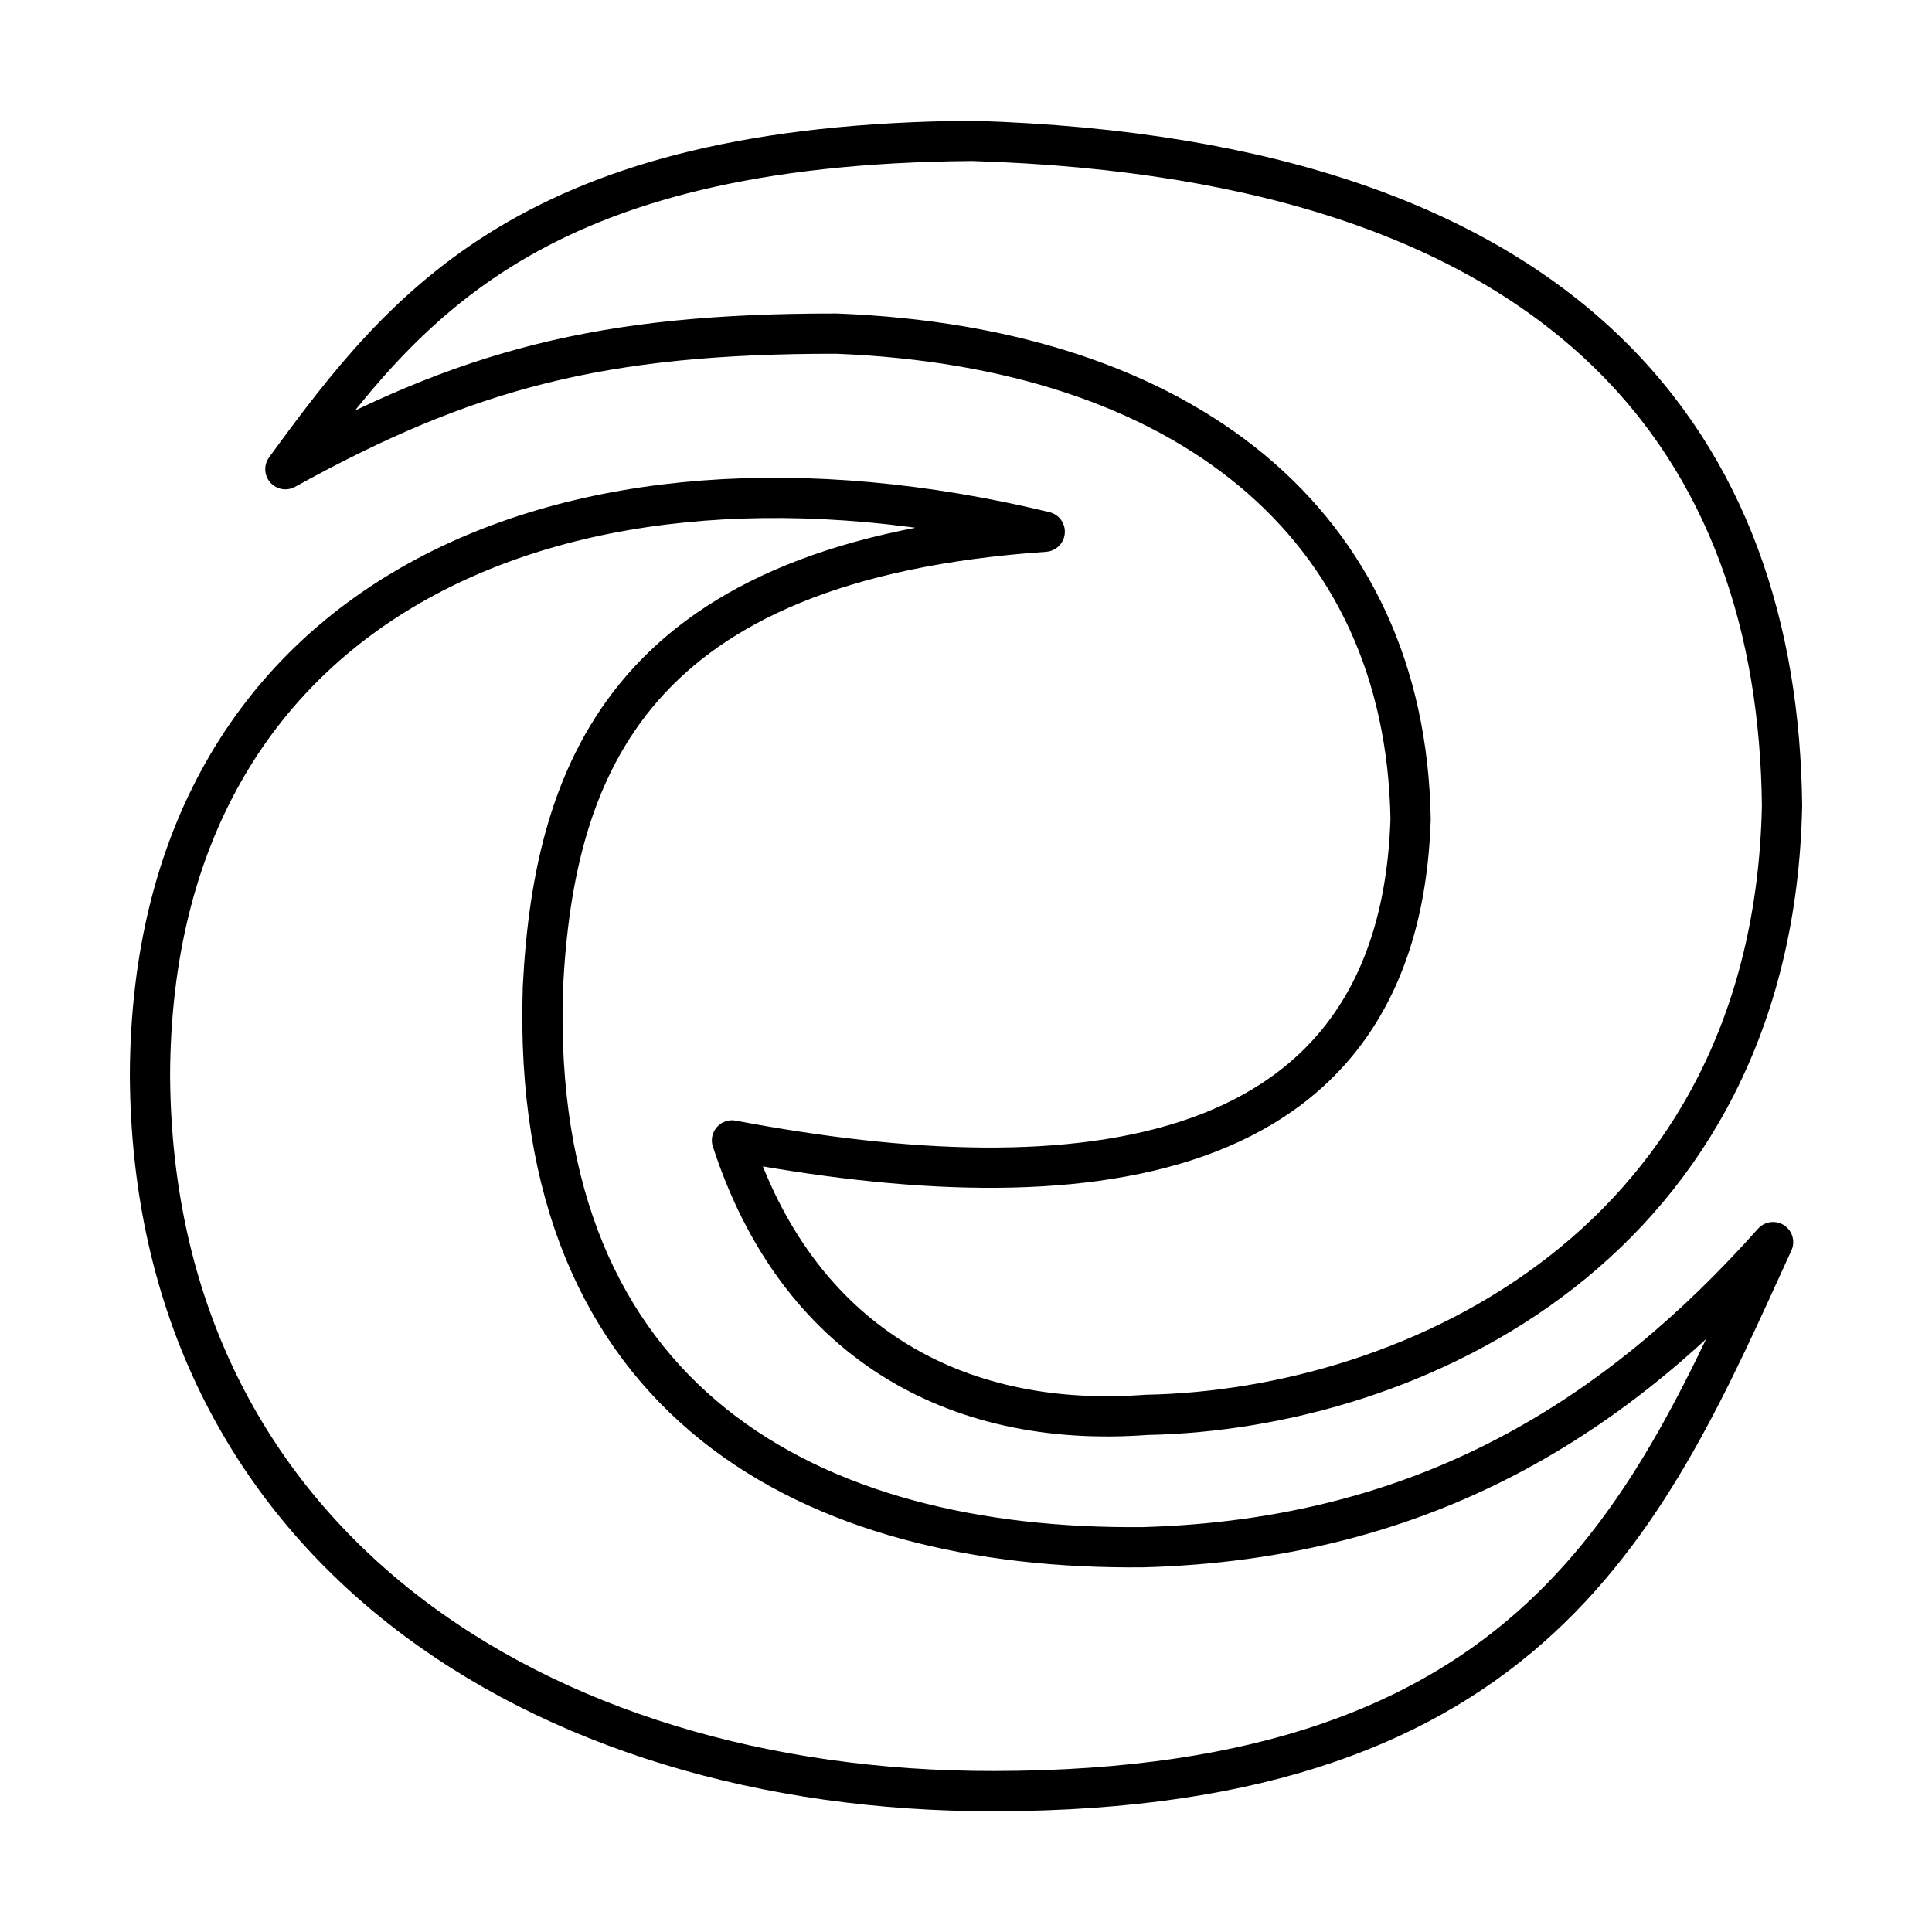 <?xml version="1.0" encoding="utf-8"?>
<!-- Generator: www.svgicons.com -->
<svg xmlns="http://www.w3.org/2000/svg" width="800" height="800" viewBox="0 0 48 48">
<path fill="none" stroke="currentColor" stroke-linecap="round" stroke-linejoin="round" d="M44.052 30.86C40.98 37.587 38.168 44.484 24.7 44.5c-11.364.018-20.922-6.204-20.974-17.8c.05-11.85 10.324-16.367 22.23-13.49c-10.254.707-12.187 5.808-12.468 11.32c-.343 10.327 6.672 13.996 14.92 13.91c7.071-.2 11.826-3.301 15.643-7.58Z"/><path fill="none" stroke="currentColor" stroke-linecap="round" stroke-linejoin="round" d="M18.187 28.333c1.6 4.928 5.47 7.178 10.294 6.819c6.68-.127 15.57-4.293 15.793-15.13C44.18 11.24 39.181 3.955 24.157 3.5C13.24 3.581 10.078 7.56 7.09 11.657c4.5-2.484 7.854-3.375 13.699-3.368c8.615.338 14.13 4.701 14.257 12.062c-.282 8.795-8.245 9.612-16.86 7.982"/>
</svg>